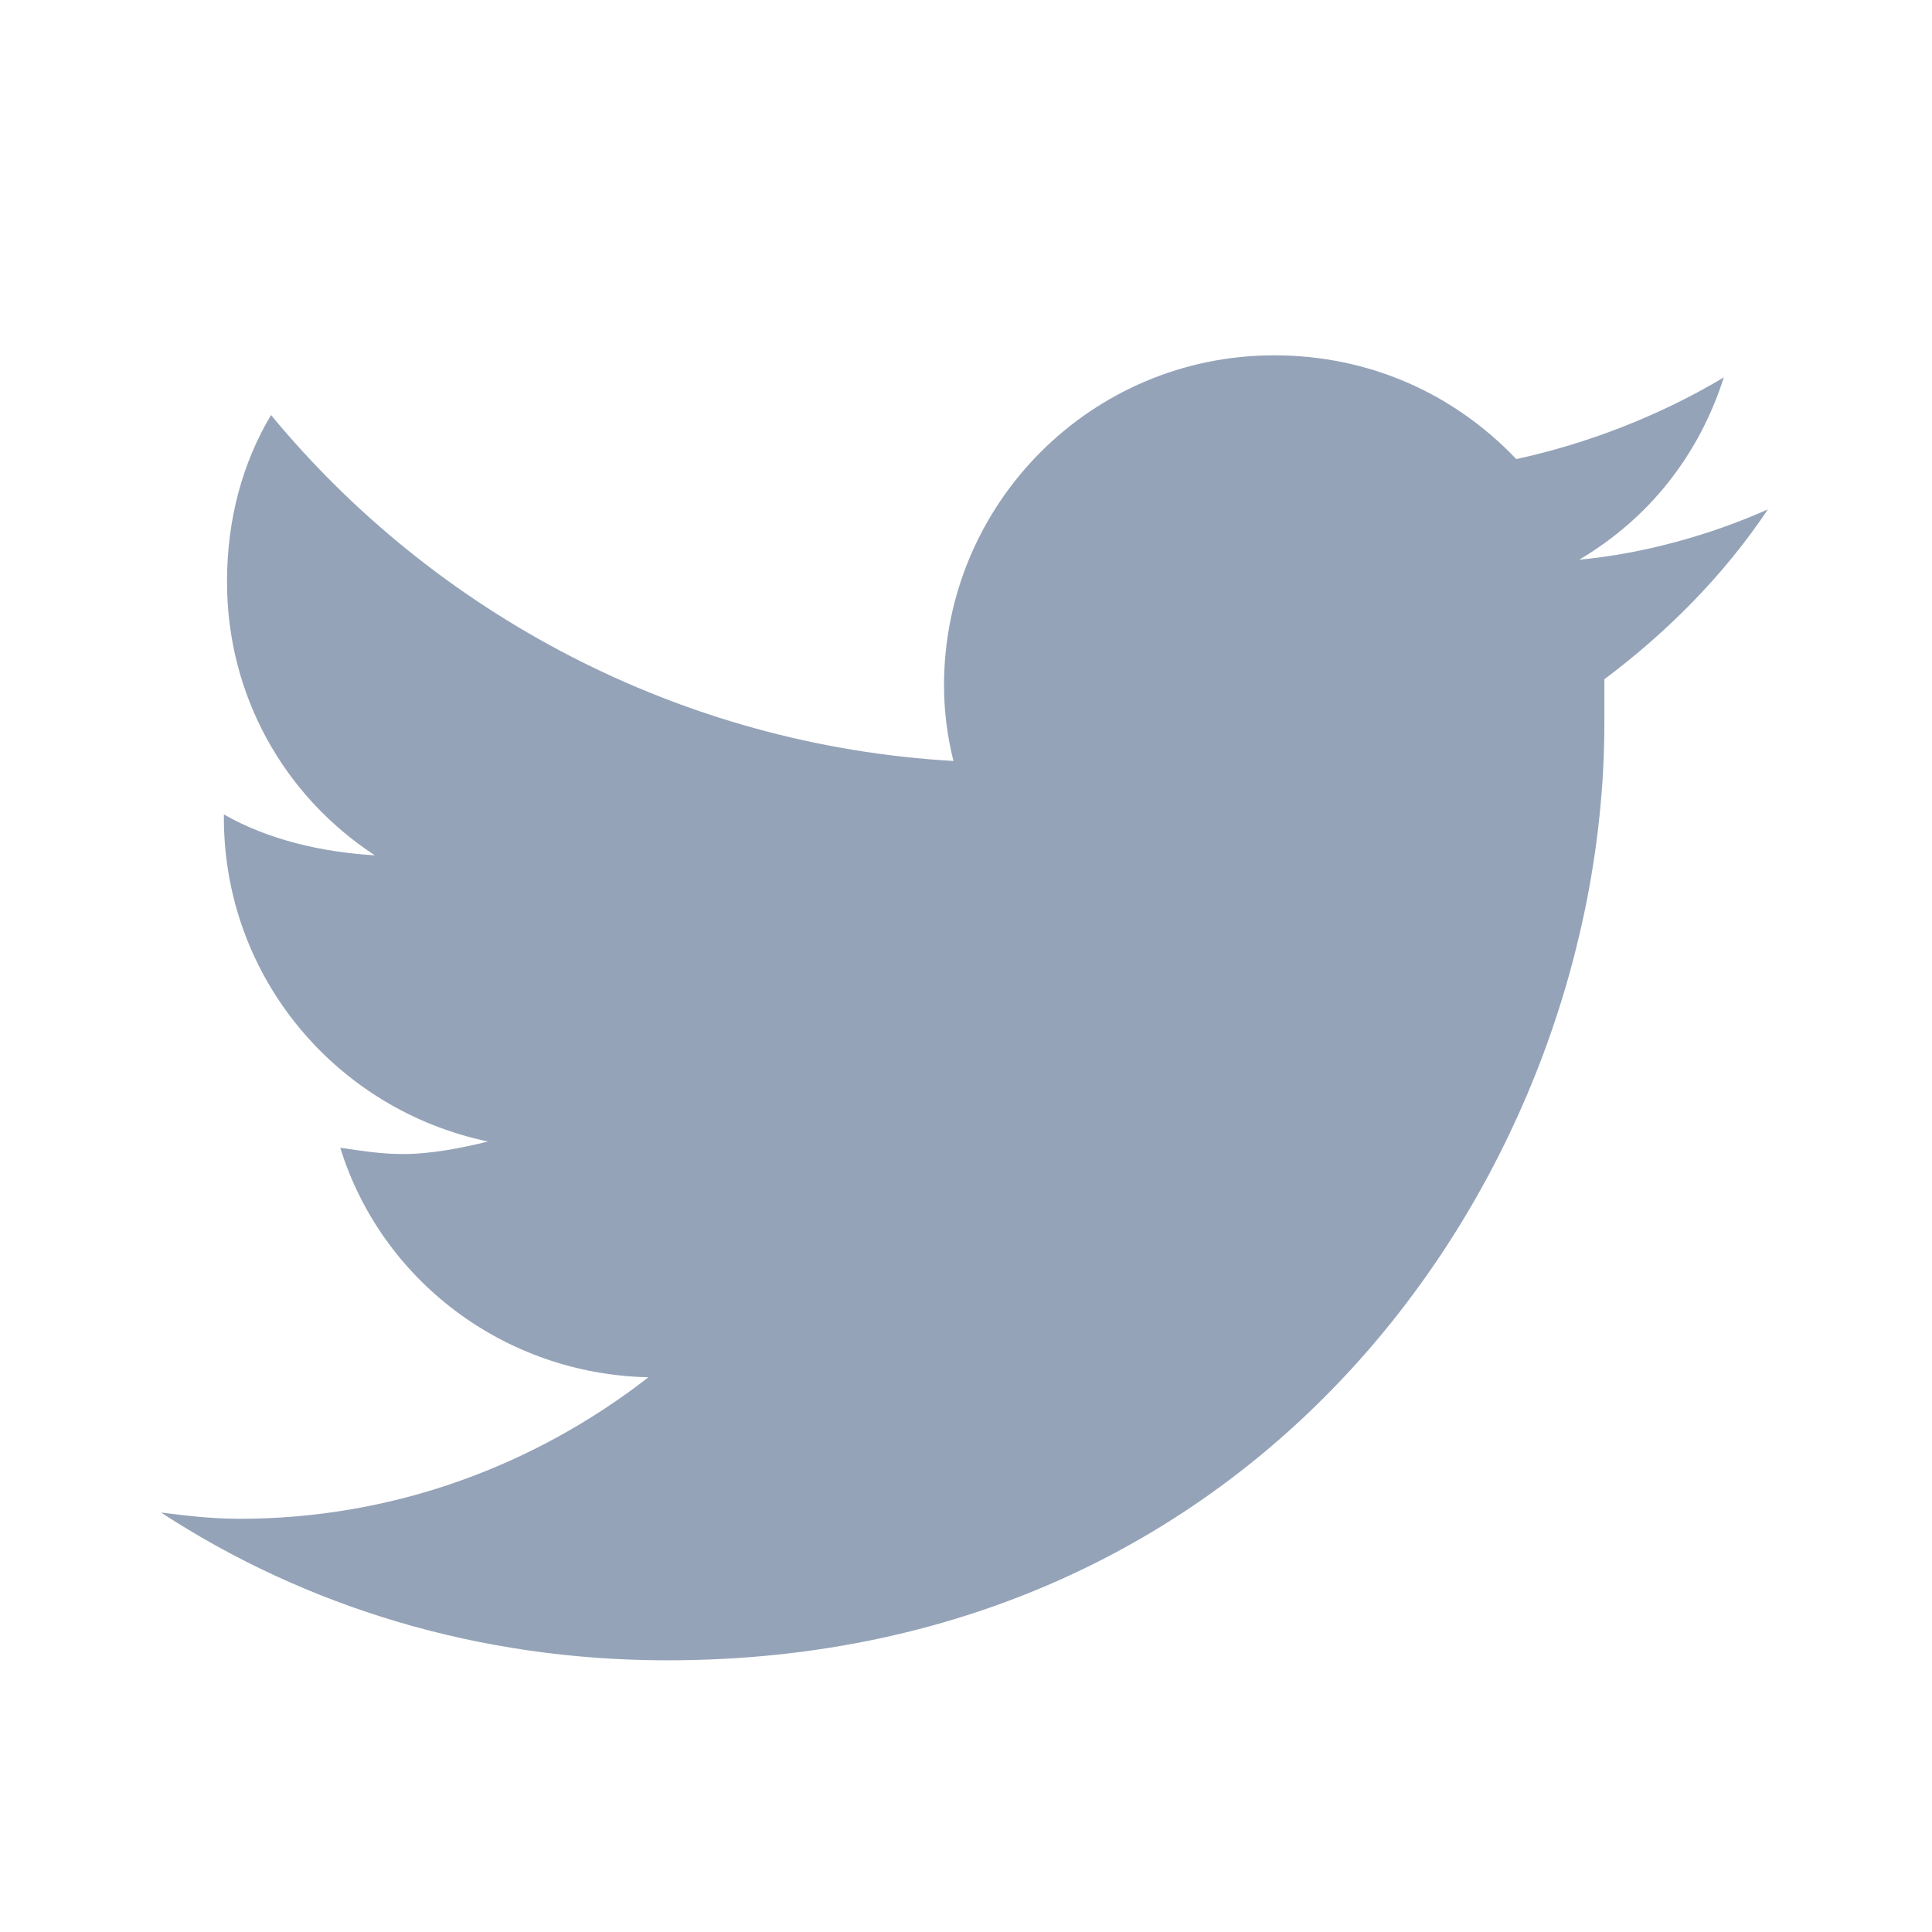 <svg width="24" height="24" viewBox="0 0 24 24" fill="none" xmlns="http://www.w3.org/2000/svg">
<path d="M19.93 8.438C19.93 8.633 19.93 8.789 19.93 8.984C19.93 14.414 15.828 20.625 8.289 20.625C5.945 20.625 3.797 19.961 2 18.789C2.312 18.828 2.625 18.867 2.977 18.867C4.891 18.867 6.648 18.203 8.055 17.109C6.258 17.07 4.734 15.898 4.227 14.258C4.5 14.297 4.734 14.336 5.008 14.336C5.359 14.336 5.75 14.258 6.062 14.18C4.188 13.789 2.781 12.148 2.781 10.156V10.117C3.328 10.43 3.992 10.586 4.656 10.625C3.523 9.883 2.82 8.633 2.82 7.227C2.82 6.445 3.016 5.742 3.367 5.156C5.398 7.617 8.445 9.258 11.844 9.453C11.766 9.141 11.727 8.828 11.727 8.516C11.727 6.25 13.562 4.414 15.828 4.414C17 4.414 18.055 4.883 18.836 5.703C19.734 5.508 20.633 5.156 21.414 4.688C21.102 5.664 20.477 6.445 19.617 6.953C20.438 6.875 21.258 6.641 21.961 6.328C21.414 7.148 20.711 7.852 19.93 8.438Z" fill="#94A3B8"/>
</svg>
